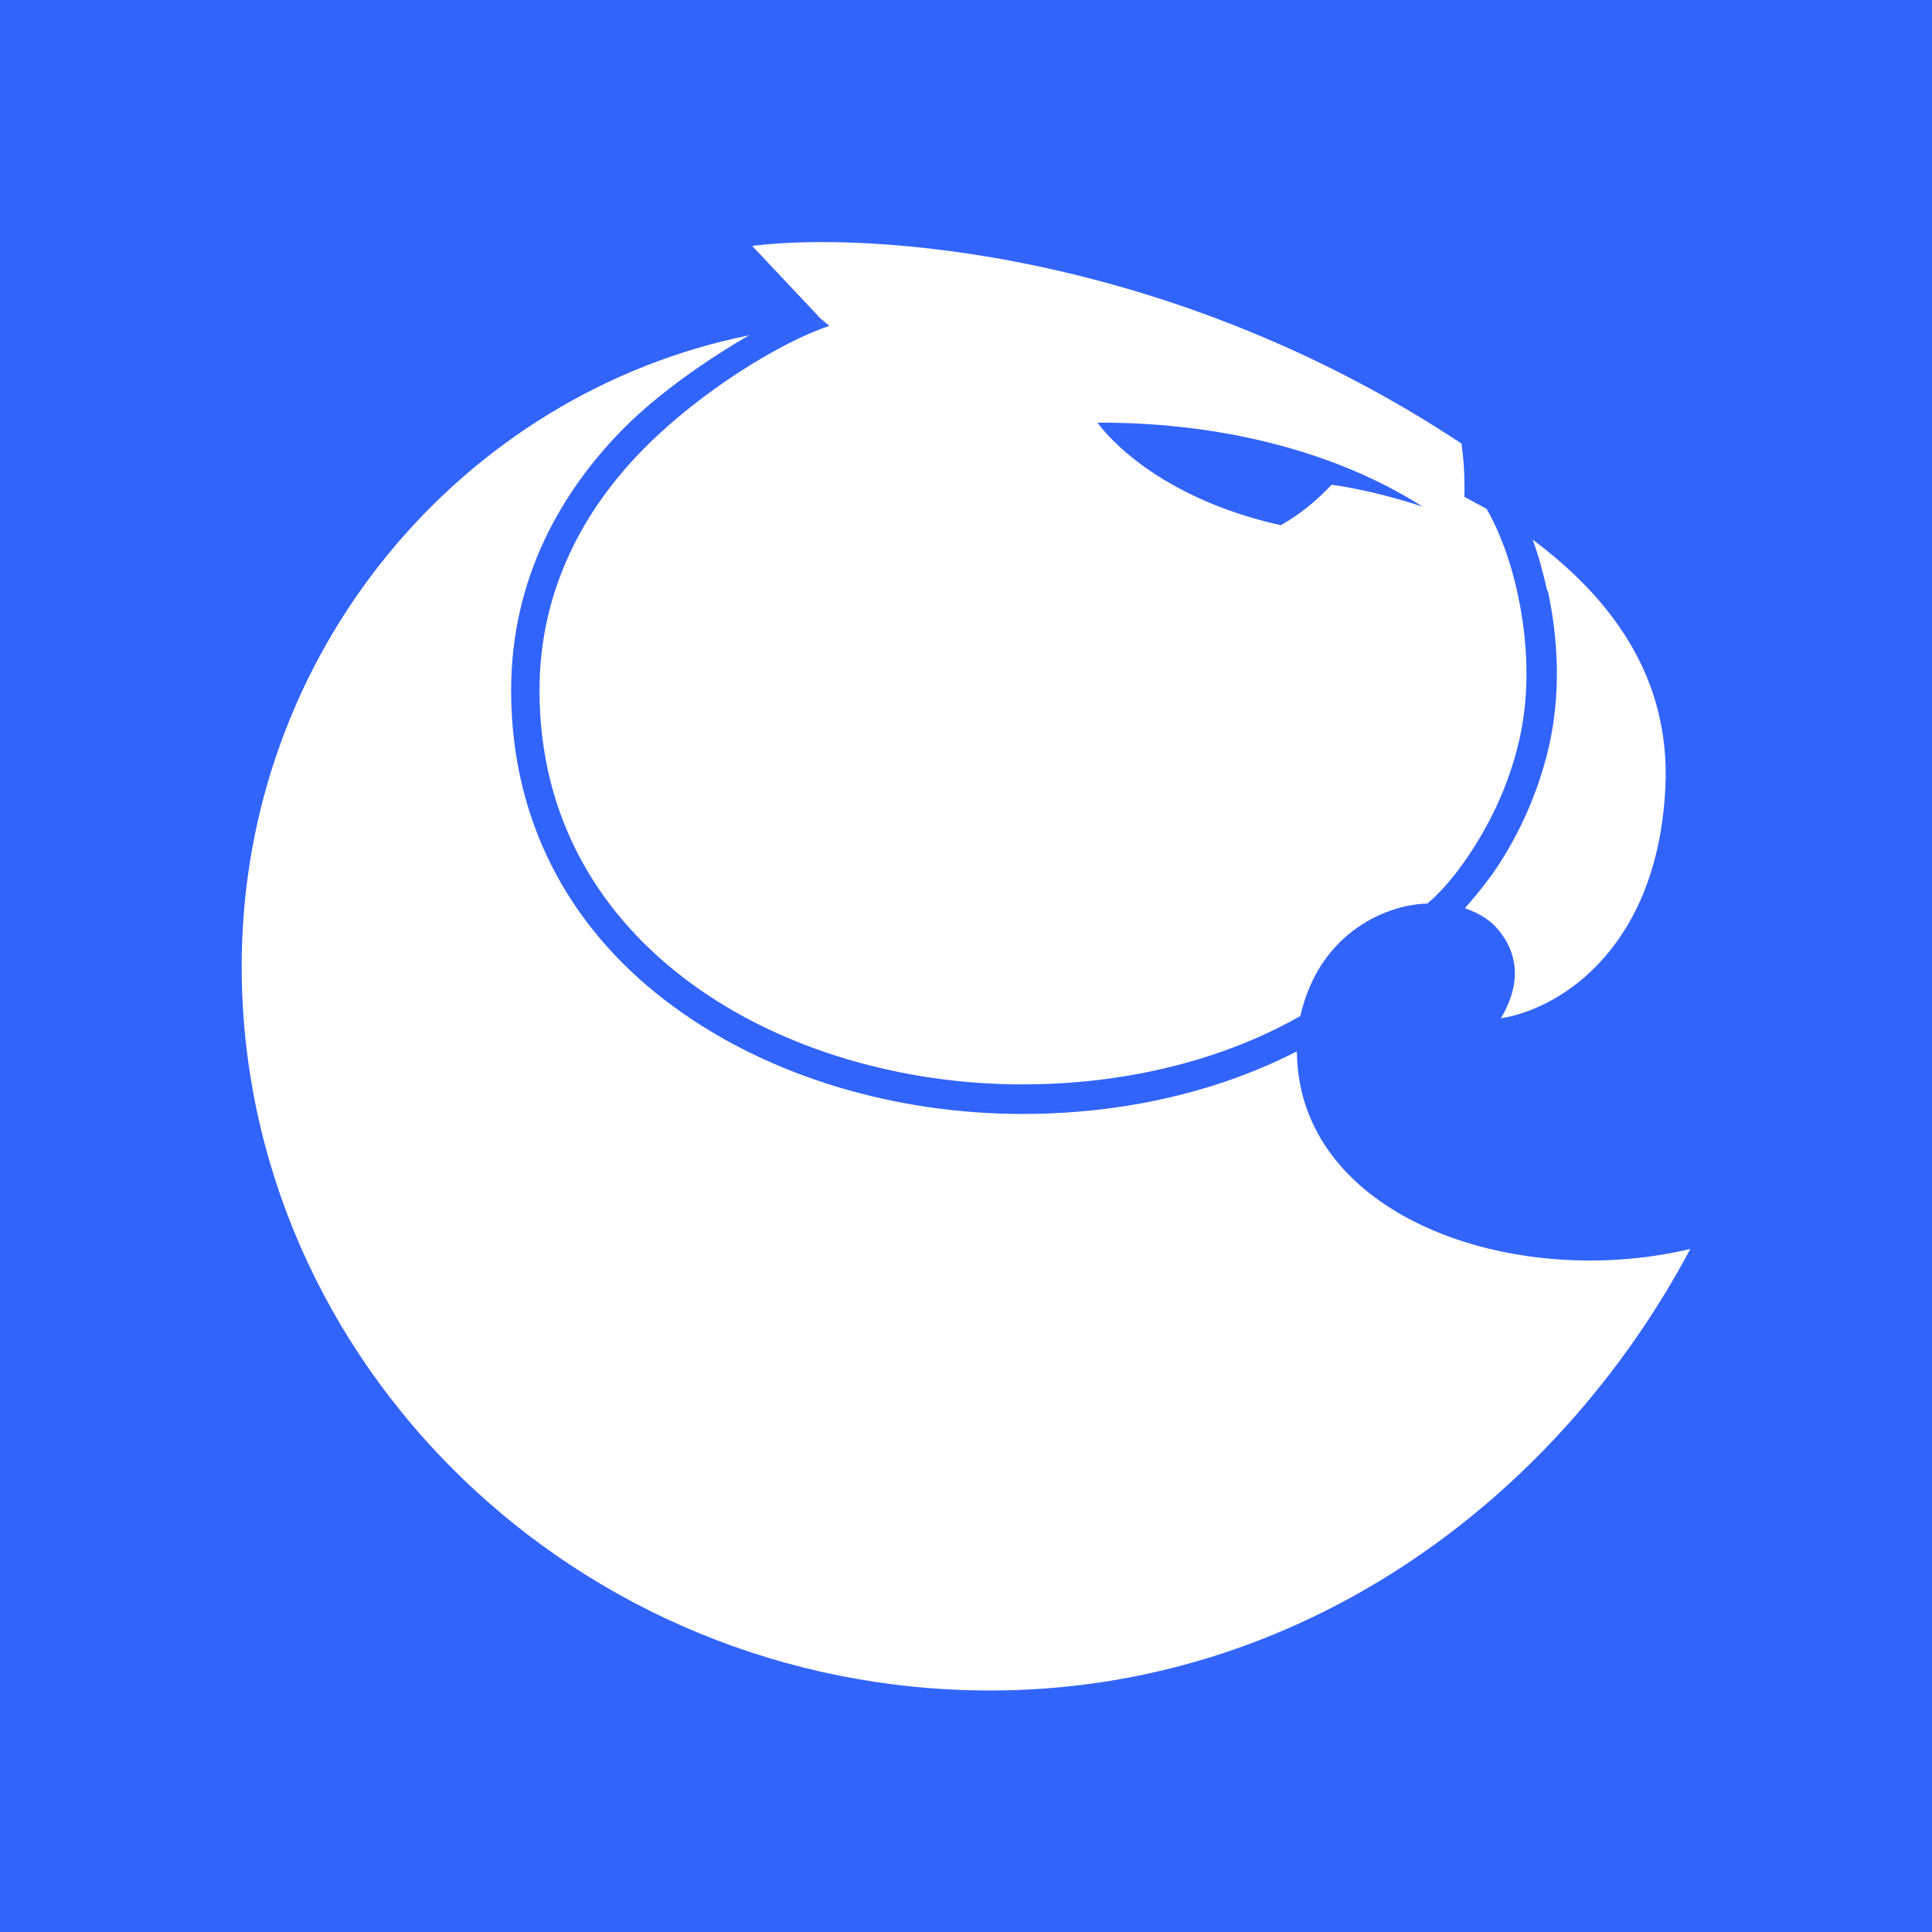 <svg width="64" height="64" viewBox="0 0 64 64" fill="none" xmlns="http://www.w3.org/2000/svg">
<rect width="64" height="64" fill="#3164FA"/>
<path fill-rule="evenodd" clip-rule="evenodd" d="M27.105 10.469L24.917 8.146C28.717 7.666 38.718 8.28 48.412 14.692C48.546 15.575 48.508 16.458 48.508 16.458L49.218 16.842H49.237C49.64 17.533 50.043 18.55 50.293 19.759C50.6 21.218 50.696 22.888 50.331 24.5C49.967 26.113 49.256 27.457 48.584 28.436C48.086 29.165 47.606 29.664 47.279 29.933C46.051 29.952 43.728 30.797 43.075 33.657C41.098 34.789 37.969 35.922 33.862 35.922C29.927 35.922 25.915 34.789 22.901 32.582C19.907 30.393 17.872 27.149 17.872 22.869C17.872 19.471 19.408 16.803 21.327 14.864C23.266 12.907 25.915 11.313 27.47 10.795L27.086 10.469H27.105ZM44.112 16.055C43.344 16.88 42.634 17.283 42.423 17.398C37.969 16.4 36.357 14.001 36.357 14.001C40.561 13.982 44.362 15.018 47.126 16.784C47.126 16.784 45.629 16.266 44.093 16.055H44.112Z" fill="white"/>
<path d="M24.84 11.102C15.281 13.022 8.006 21.621 8.006 32.006C8.006 45.136 19.101 56 32.806 56C43.037 56 51.541 49.742 55.994 41.373C50.082 42.774 42.999 40.279 42.961 34.828C40.83 35.922 37.759 36.901 33.862 36.901C29.754 36.901 25.55 35.711 22.345 33.369C19.12 31.027 16.932 27.495 16.932 22.869C16.932 19.145 18.602 16.266 20.675 14.174C21.865 12.983 23.516 11.851 24.859 11.083L24.84 11.102Z" fill="white"/>
<path d="M51.253 19.567C51.118 18.972 50.965 18.396 50.773 17.878C53.345 19.797 55.341 22.408 55.168 26.074C54.919 31.334 51.752 33.407 49.717 33.733C50.696 32.102 49.87 31.065 49.563 30.72C49.41 30.547 49.084 30.278 48.527 30.086C48.796 29.779 49.103 29.414 49.41 28.992C50.158 27.936 50.907 26.477 51.31 24.731C51.713 22.965 51.617 21.141 51.272 19.567H51.253Z" fill="white"/>
</svg>
